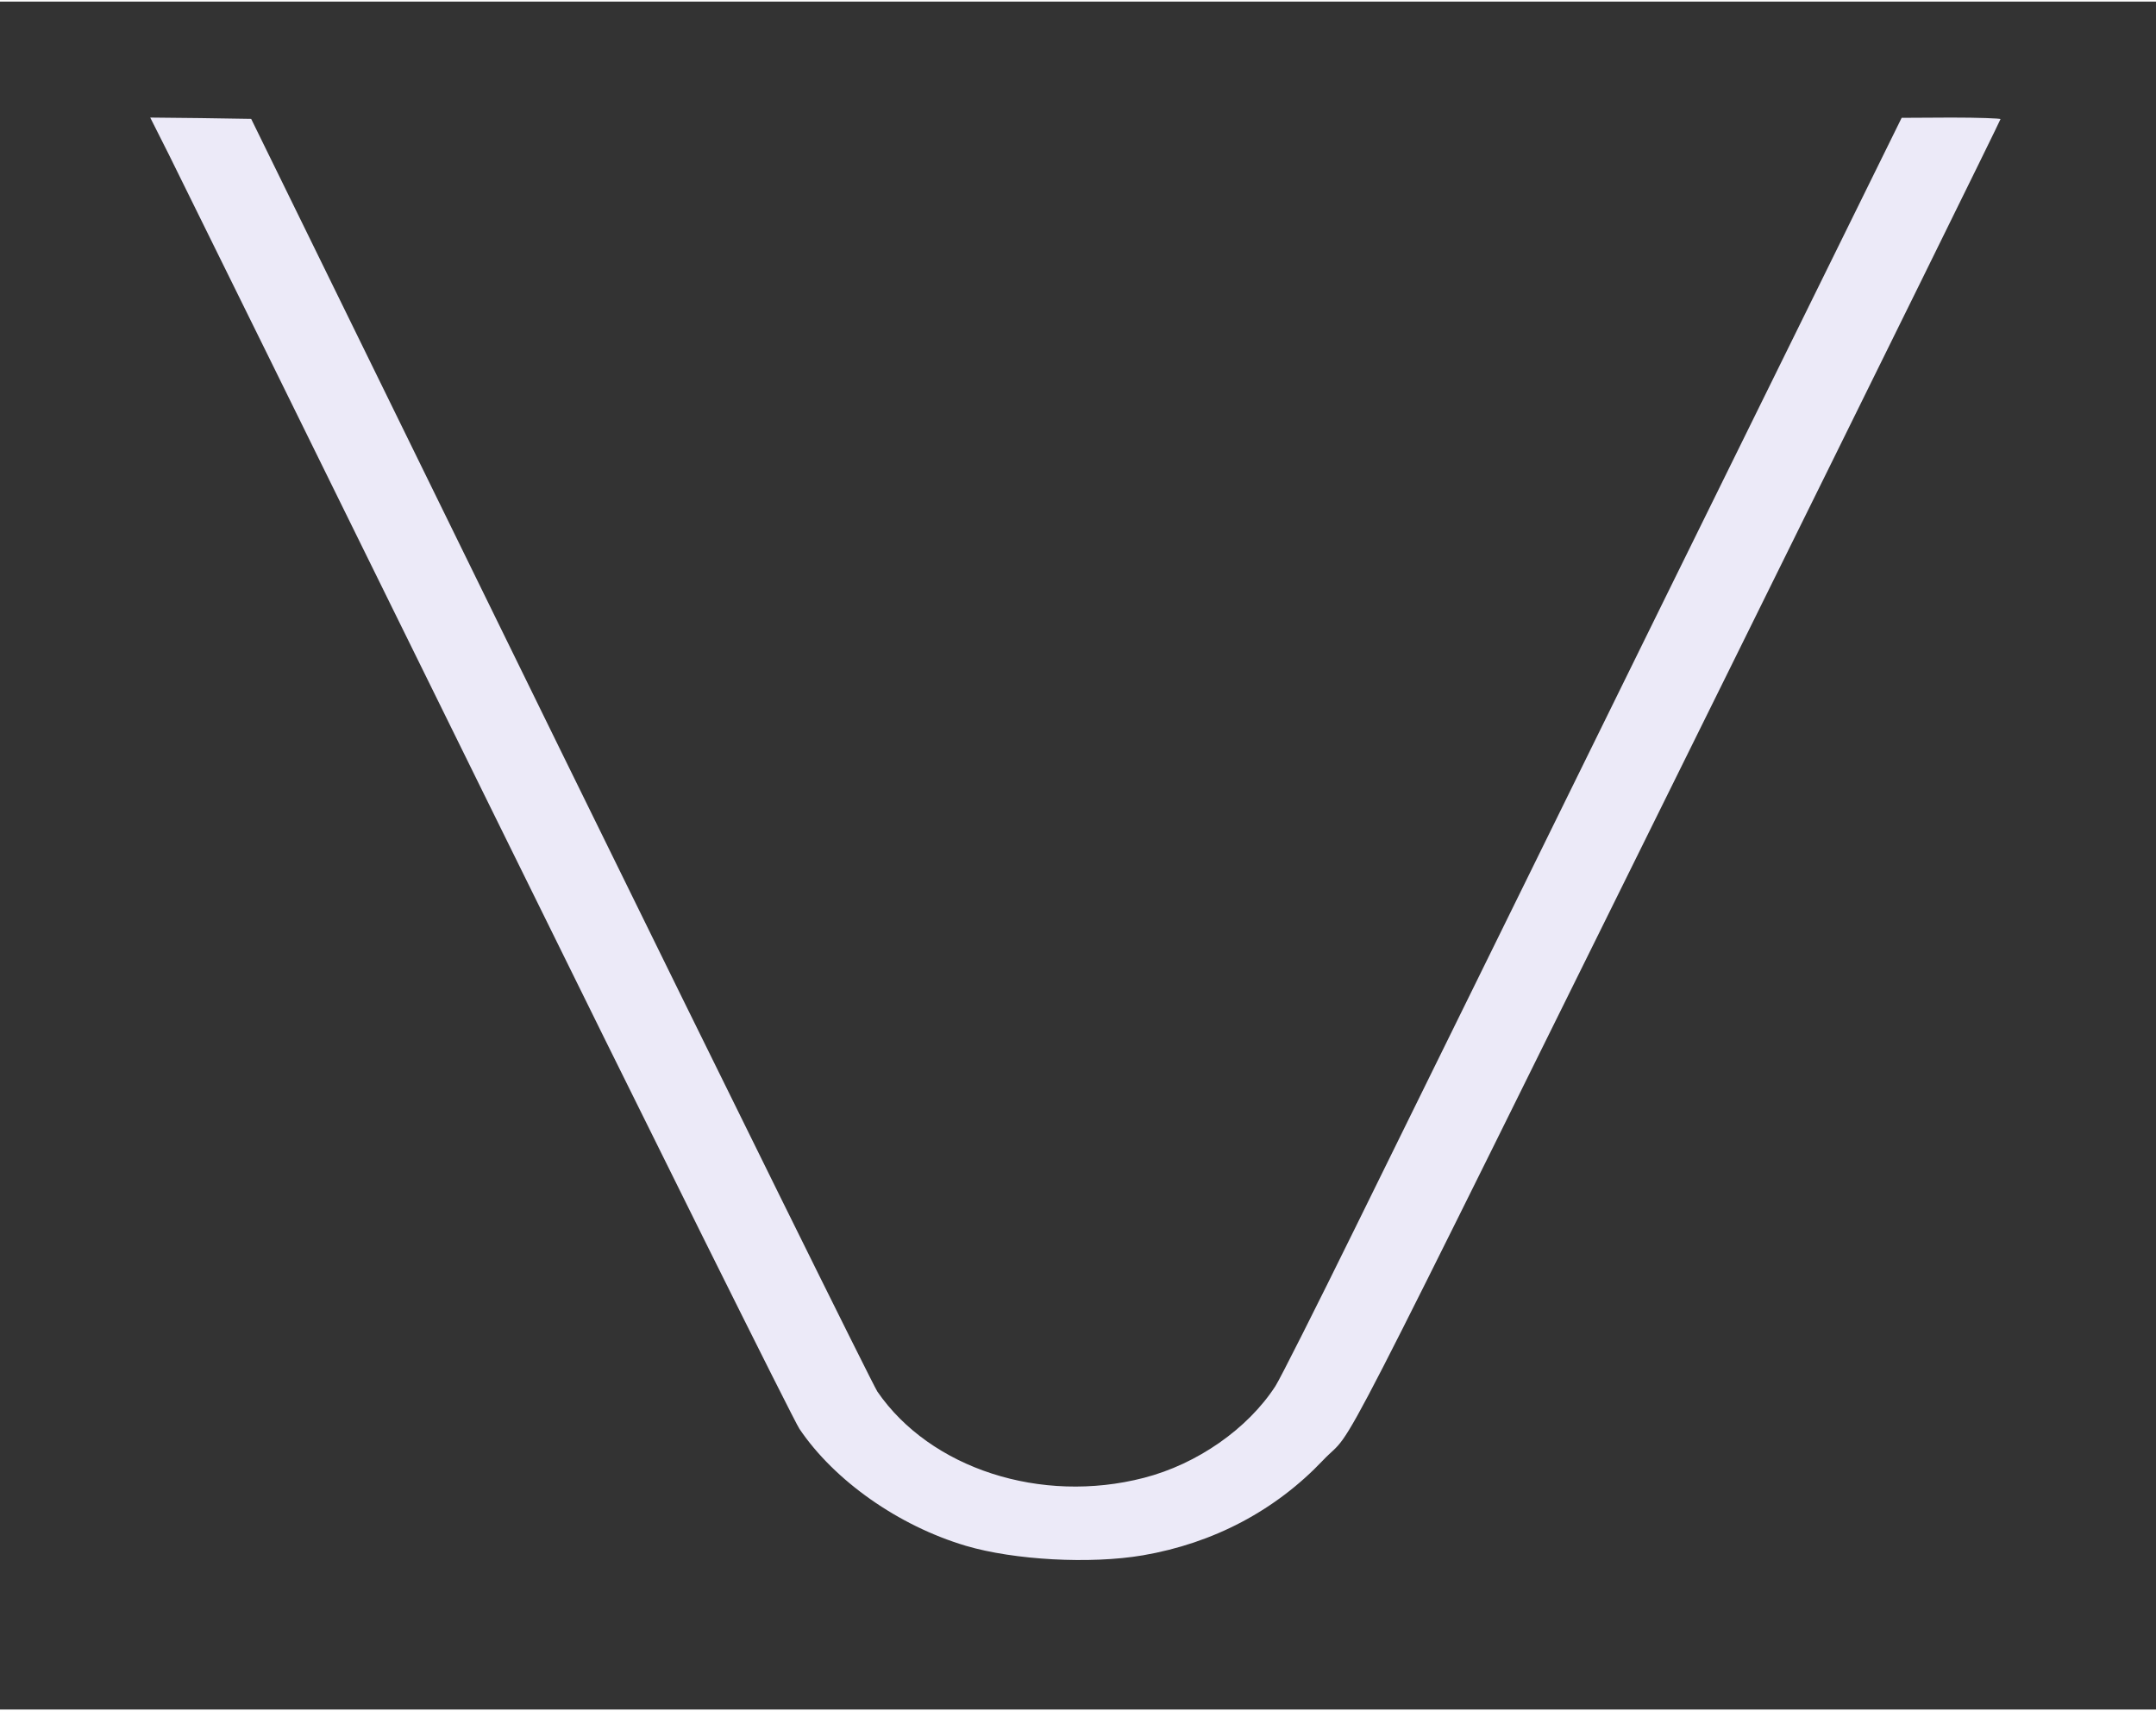<?xml version="1.0" standalone="no"?>
<!DOCTYPE svg PUBLIC "-//W3C//DTD SVG 20010904//EN" "http://www.w3.org/TR/2001/REC-SVG-20010904/DTD/svg10.dtd">
<svg version="1.0" xmlns="http://www.w3.org/2000/svg" width="504pt" height="400pt" viewBox="0 0 818 648" preserveAspectRatio="xMidYMid meet">
	<rect x="0" y="0" width="818" height="648" fill="#333333" stroke="none"/>
	<g transform="translate(0,648) scale(0.1,-0.1)" fill="#eceaf8" stroke="none">
		<path d="M639 5903 c38 -76 583 -1182 1211 -2458 628 -1276 1161 -2347 1183 -2380 133 -197 376 -368 632 -444 183 -54 471 -70 671 -36 268 46 503 170 684 361 133 140 -37 -191 1534 2985 570 1153 1036 2099 1036 2103 0 3 -84 6 -187 6 l-188 -1 -900 -1827 c-494 -1005 -1022 -2077 -1172 -2382 -150 -305 -287 -577 -304 -603 -105 -162 -297 -296 -499 -348 -390 -101 -810 35 -1011 327 -18 27 -560 1124 -1205 2439 l-1171 2390 -192 3 -191 2 69 -137z"/>
	</g>
</svg>
